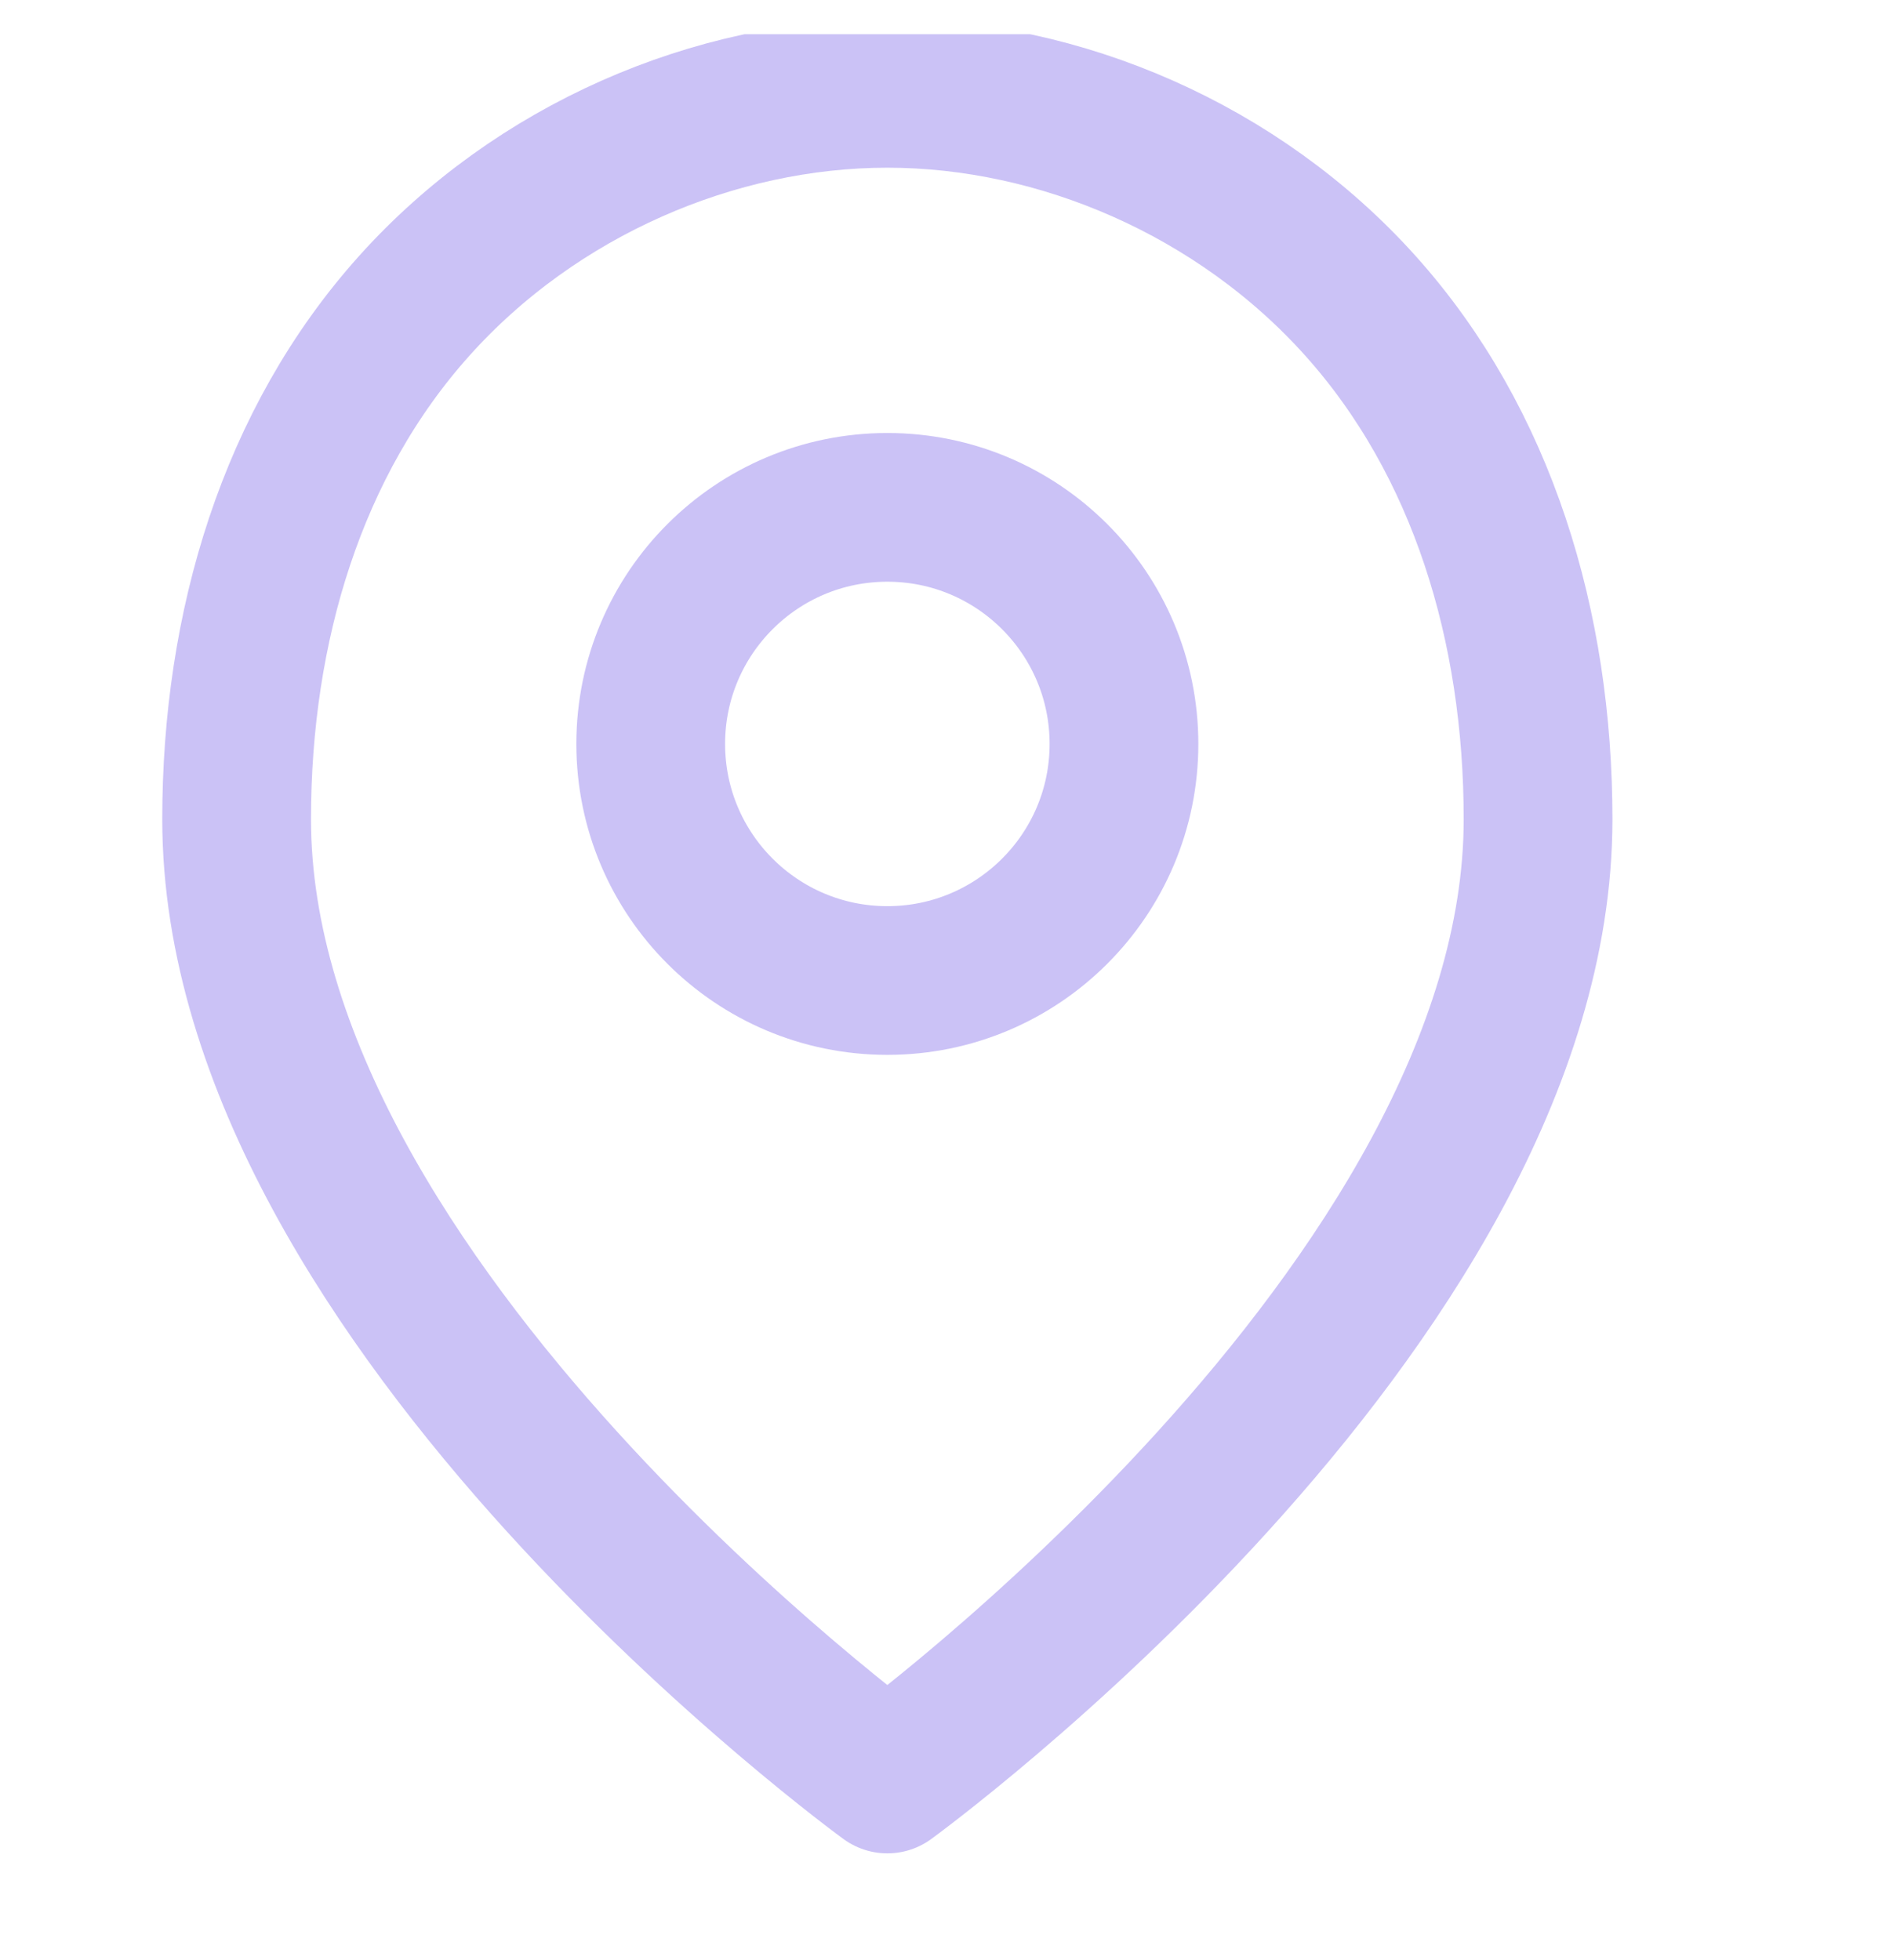 <?xml version="1.0" encoding="UTF-8"?> <svg xmlns="http://www.w3.org/2000/svg" width="28" height="29" viewBox="0 0 28 29" fill="none"> <g clip-path="url(#clip0_59_245)"> <path d="M22.75 12.12C22.75 19.319 13.125 26.319 13.125 26.319C13.125 26.319 3.5 19.319 3.5 12.12C3.5 9.272 4.32 6.541 6.125 4.527C7.93 2.513 10.572 1.381 13.125 1.381C15.678 1.381 18.32 2.513 20.125 4.527C21.93 6.541 22.75 9.272 22.75 12.12Z" stroke="#CBC2F6" stroke-width="2.2" stroke-linecap="round" stroke-linejoin="round"></path> <path d="M13.125 14.506C15.058 14.506 16.625 12.939 16.625 11.006C16.625 9.073 15.058 7.506 13.125 7.506C11.192 7.506 9.625 9.073 9.625 11.006C9.625 12.939 11.192 14.506 13.125 14.506Z" stroke="#CBC2F6" stroke-width="2.2" stroke-linecap="round" stroke-linejoin="round"></path> </g> <defs> <clipPath id="clip0_59_245"> <rect width="28" height="28" fill="white" transform="translate(0 0.506)"></rect> </clipPath> </defs> </svg> 